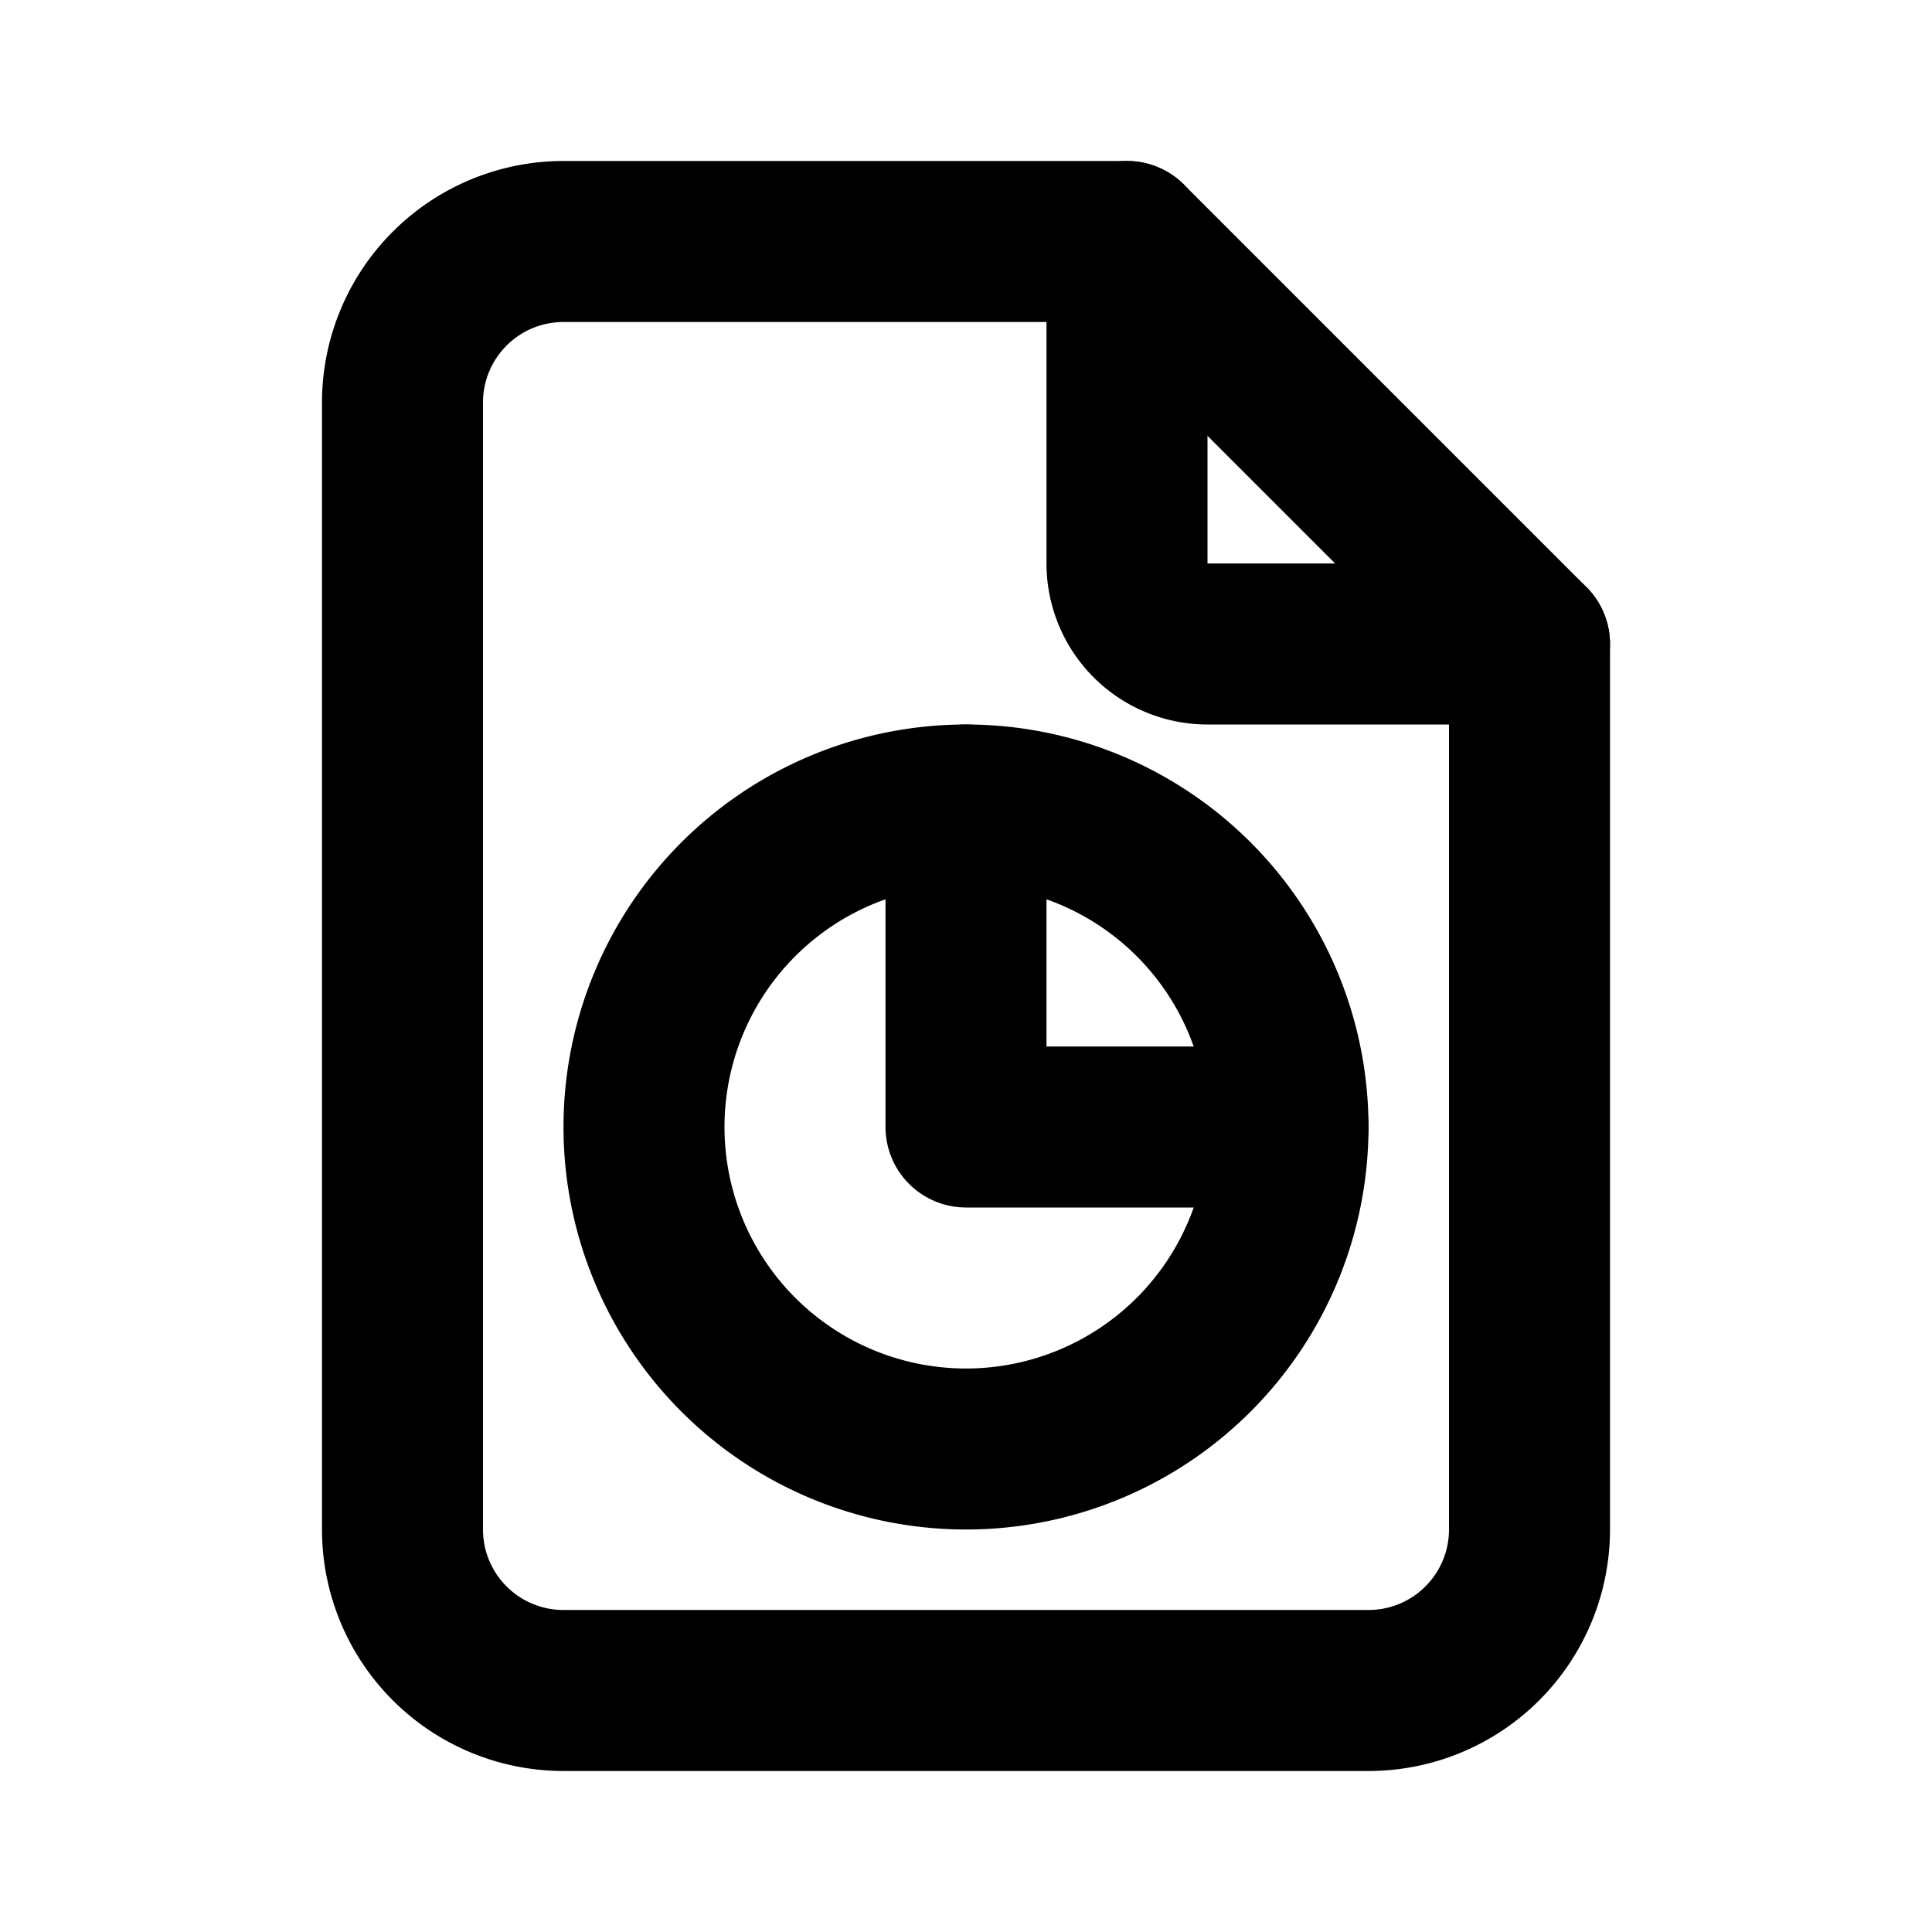 <svg xmlns="http://www.w3.org/2000/svg" class="icon icon-tabler icon-tabler-file-chart" width="24" height="24" viewBox="0 0 24 24" stroke-width="2" stroke="currentColor" fill="none" stroke-linecap="round" stroke-linejoin="round">
  <path stroke="none" d="M0 0h24v24H0z" fill="none"/>
  <path d="M14 3v4a1 1 0 0 0 1 1h4" />
  <path d="M17 21h-10a2 2 0 0 1 -2 -2v-14a2 2 0 0 1 2 -2h7l5 5v11a2 2 0 0 1 -2 2z" />
  <path d="M12 10v4h4" />
  <path d="M12 14m-4 0a4 4 0 1 0 8 0a4 4 0 1 0 -8 0" />
</svg>


